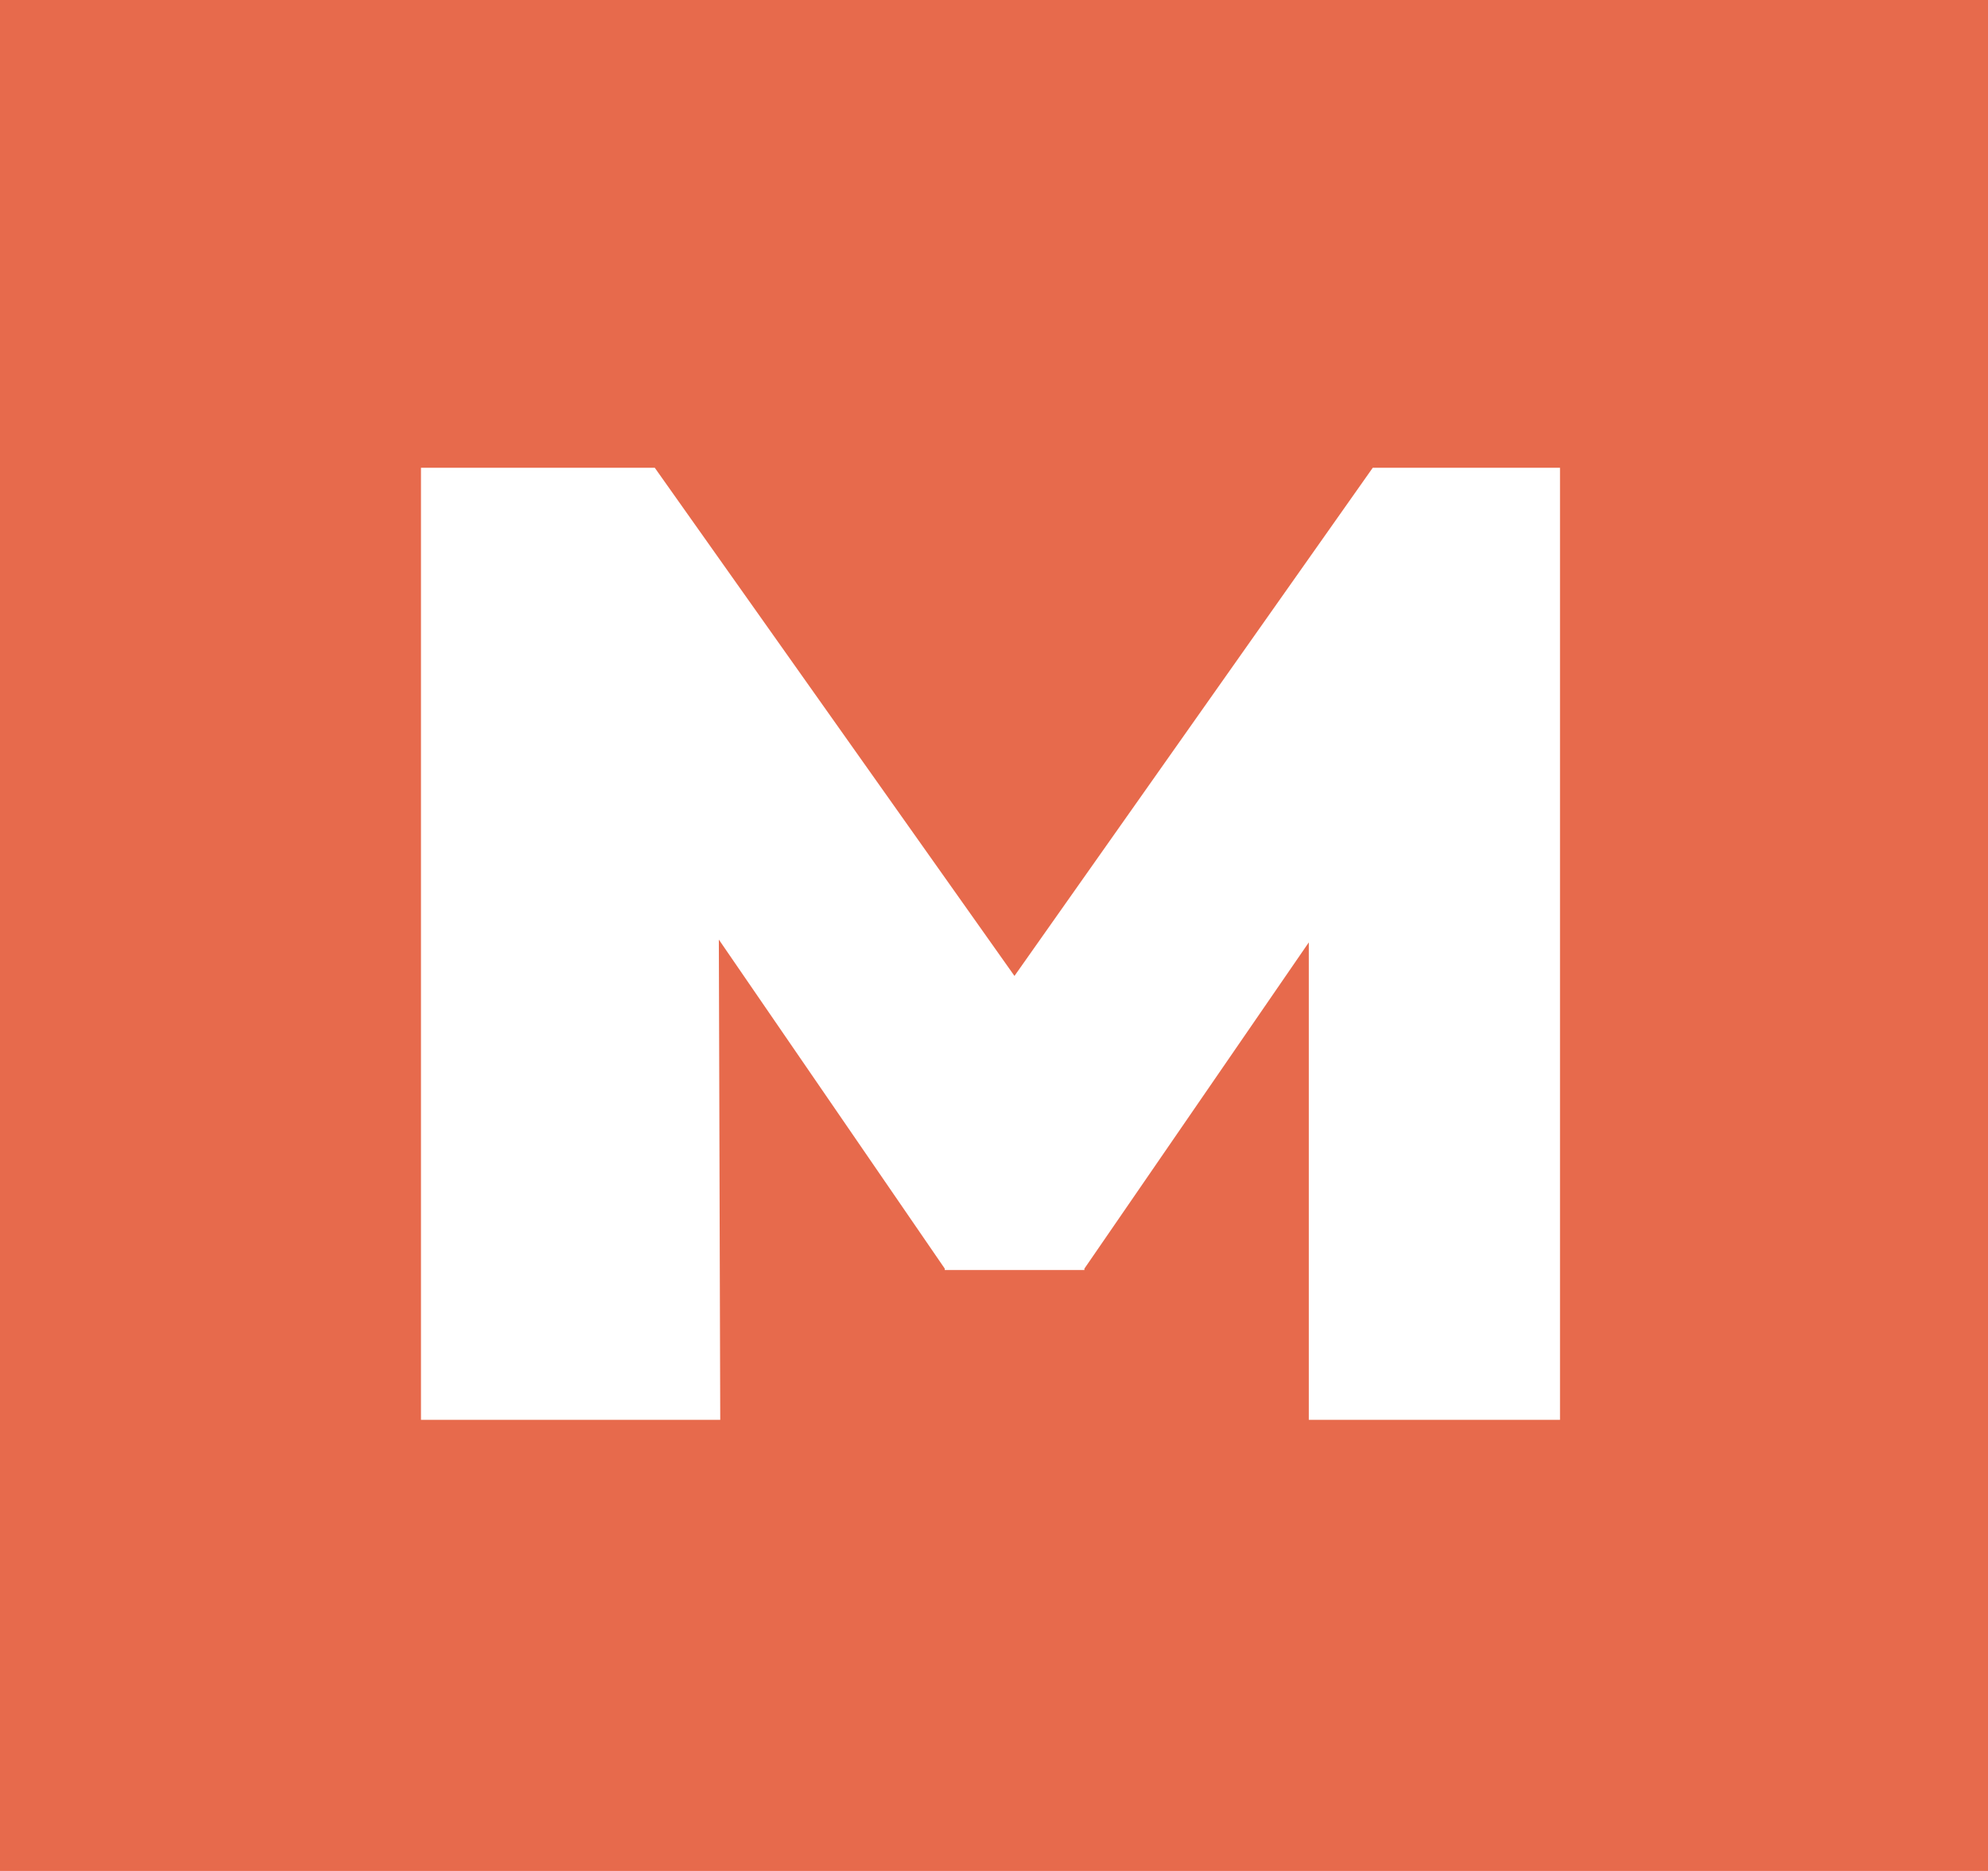 <svg width="17" height="16" viewBox="0 0 17 16" fill="none" xmlns="http://www.w3.org/2000/svg">
<path d="M17 0H0V16H17V0Z" fill="#E76A4C"/>
<path d="M6.147 8.035L8.079 10.849V10.861H9.273V10.849L11.192 8.059V12.142H13.34V4H11.739L8.675 8.346L5.599 4L3.6 4V12.142H6.159L6.147 8.035Z" fill="white"/>
</svg>
